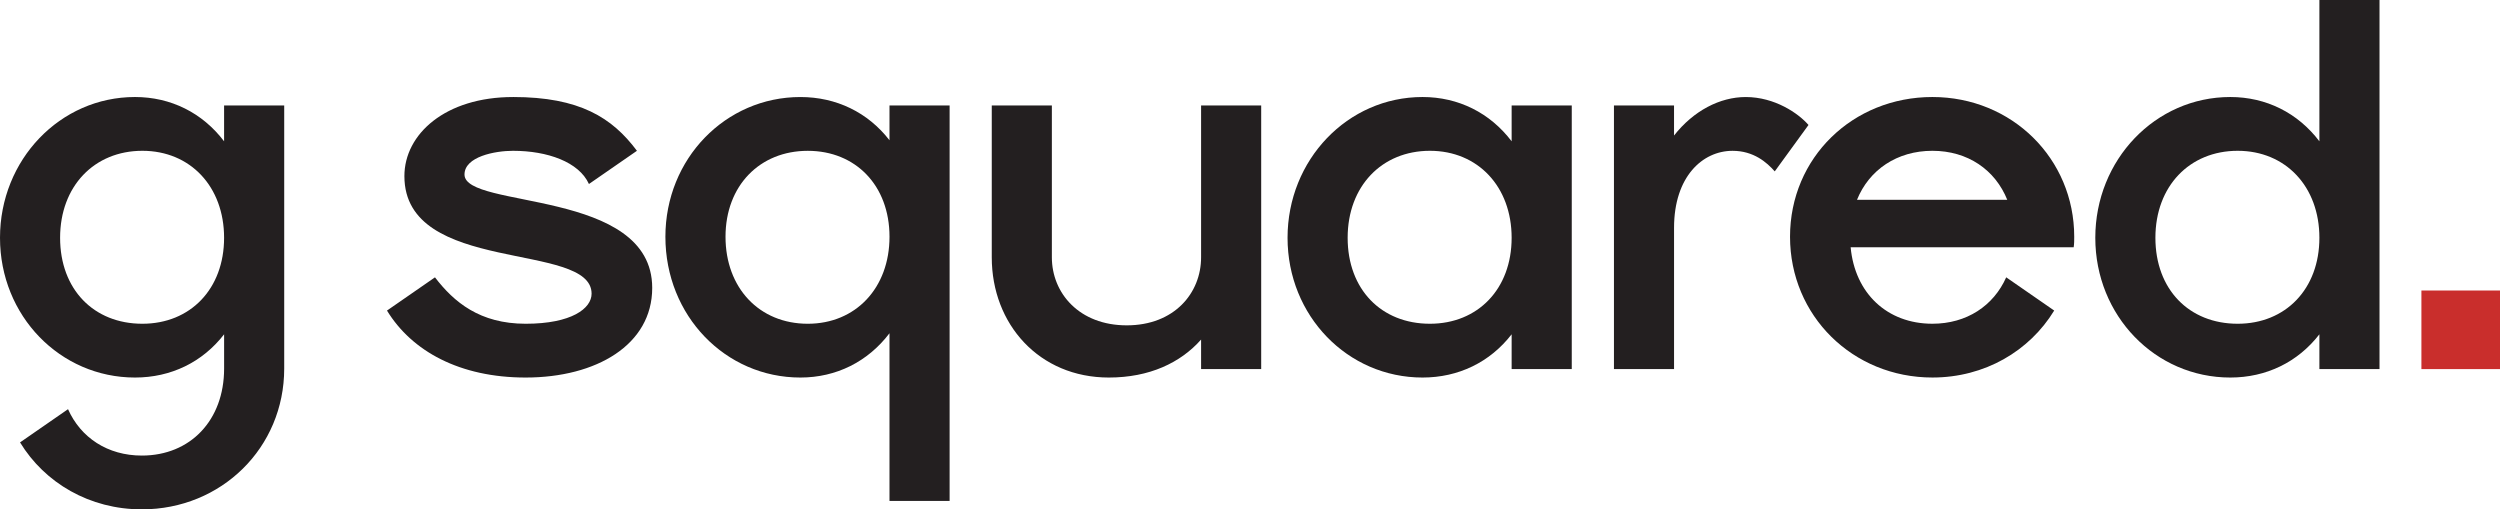 <?xml version="1.0" encoding="UTF-8"?><svg id="Layer_1" xmlns="http://www.w3.org/2000/svg" viewBox="0 0 1397.21 284.67"><defs><style>.cls-1{fill:#c92e2c;}.cls-2{fill:#231f20;}</style></defs><g><path class="cls-2" d="M125.24,78.98v-20.04h33.6V205.99c0,44.2-35.07,78.68-79.57,78.68-29.18,0-54.22-14.73-68.07-37.42l26.82-18.57c7.07,15.91,22.1,25.93,41.26,25.93,27.11,0,45.97-19.74,45.97-48.62v-19.16c-12.08,15.62-29.76,24.17-49.8,24.17C33.6,211,0,176.52,0,132.9S33.6,54.22,75.44,54.22c20.04,0,37.72,8.84,49.8,24.75Zm-45.68,101.96c26.82,0,45.68-19.45,45.68-48.04s-18.86-48.62-45.68-48.62-45.97,19.74-45.97,48.62,18.86,48.04,45.97,48.04Z"/><path class="cls-2" d="M286.72,54.22c37.13,0,55.4,11.49,69.25,30.06l-26.82,18.56c-5.6-12.38-23.28-18.56-42.44-18.56-10.02,0-27.11,3.24-27.11,13.26,0,19.45,104.91,7.66,104.91,63.36,0,31.83-31.24,50.1-70.73,50.1-36.83,0-63.65-14.74-77.5-37.43l26.82-18.57c10.61,13.85,25.05,25.94,50.69,25.94s36.84-8.55,36.84-16.8c0-29.47-104.62-10.31-104.62-65.71,0-23.57,22.99-44.2,60.71-44.2Z"/><path class="cls-2" d="M371.88,132.32c0-43.61,33.6-78.09,75.44-78.09,20.04,0,37.72,8.55,49.8,24.16v-19.45h33.6v221.02h-33.6v-93.71c-12.08,15.91-29.76,24.75-49.8,24.75-41.84,0-75.44-34.48-75.44-78.68Zm79.57,48.62c26.82,0,45.68-20.04,45.68-48.62s-18.86-48.03-45.68-48.03-45.97,19.45-45.97,48.03,18.86,48.62,45.97,48.62Z"/><path class="cls-2" d="M671.27,206.28v-16.5c-11.49,12.97-28.88,21.22-51.57,21.22-38.9,0-65.42-29.77-65.42-67.19V58.94h33.59v84.87c0,20.04,15.32,38.02,41.85,38.02s41.55-17.98,41.55-38.02V58.94h33.59V206.28h-33.59Z"/><path class="cls-2" d="M844.83,78.98v-20.04h33.6V206.28h-33.6v-19.45c-12.08,15.62-29.76,24.17-49.8,24.17-41.85,0-75.44-34.48-75.44-78.1s33.59-78.68,75.44-78.68c20.04,0,37.72,8.84,49.8,24.75Zm-45.68,101.96c26.82,0,45.68-19.45,45.68-48.04s-18.86-48.62-45.68-48.62-45.97,19.74-45.97,48.62,18.86,48.04,45.97,48.04Z"/><path class="cls-2" d="M935.59,58.94v16.8c10.9-13.85,25.64-21.51,40.08-21.51,16.21,0,29.47,9.13,35.07,15.62l-18.86,25.93c-4.42-5.01-11.79-11.49-23.57-11.49-16.8,0-32.71,14.44-32.71,43.02v78.97h-33.59V58.94h33.59Z"/><path class="cls-2" d="M1079.98,54.22c44.5,0,79.27,34.48,79.27,78.09,0,2.06,0,3.83-.3,5.89h-124.65c2.36,25.64,20.33,42.73,45.68,42.73,19.16,0,34.18-10.02,41.26-25.94l26.82,18.57c-13.85,22.69-38.9,37.43-68.07,37.43-44.5,0-79.57-34.48-79.57-78.68s35.07-78.09,79.57-78.09Zm41.85,57.46c-6.78-16.8-22.1-27.4-41.85-27.4s-35.36,10.61-42.14,27.4h83.98Z"/><path class="cls-2" d="M1296.27,78.98V0h33.6V206.28h-33.6v-19.45c-12.08,15.62-29.76,24.17-49.8,24.17-41.85,0-75.44-34.48-75.44-78.1s33.59-78.68,75.44-78.68c20.04,0,37.72,8.84,49.8,24.75Zm-45.68,101.96c26.82,0,45.68-19.45,45.68-48.04s-18.86-48.62-45.68-48.62-45.97,19.74-45.97,48.62,18.86,48.04,45.97,48.04Z"/></g><rect class="cls-1" x="1353.29" y="162.36" width="43.92" height="43.92"/></svg>